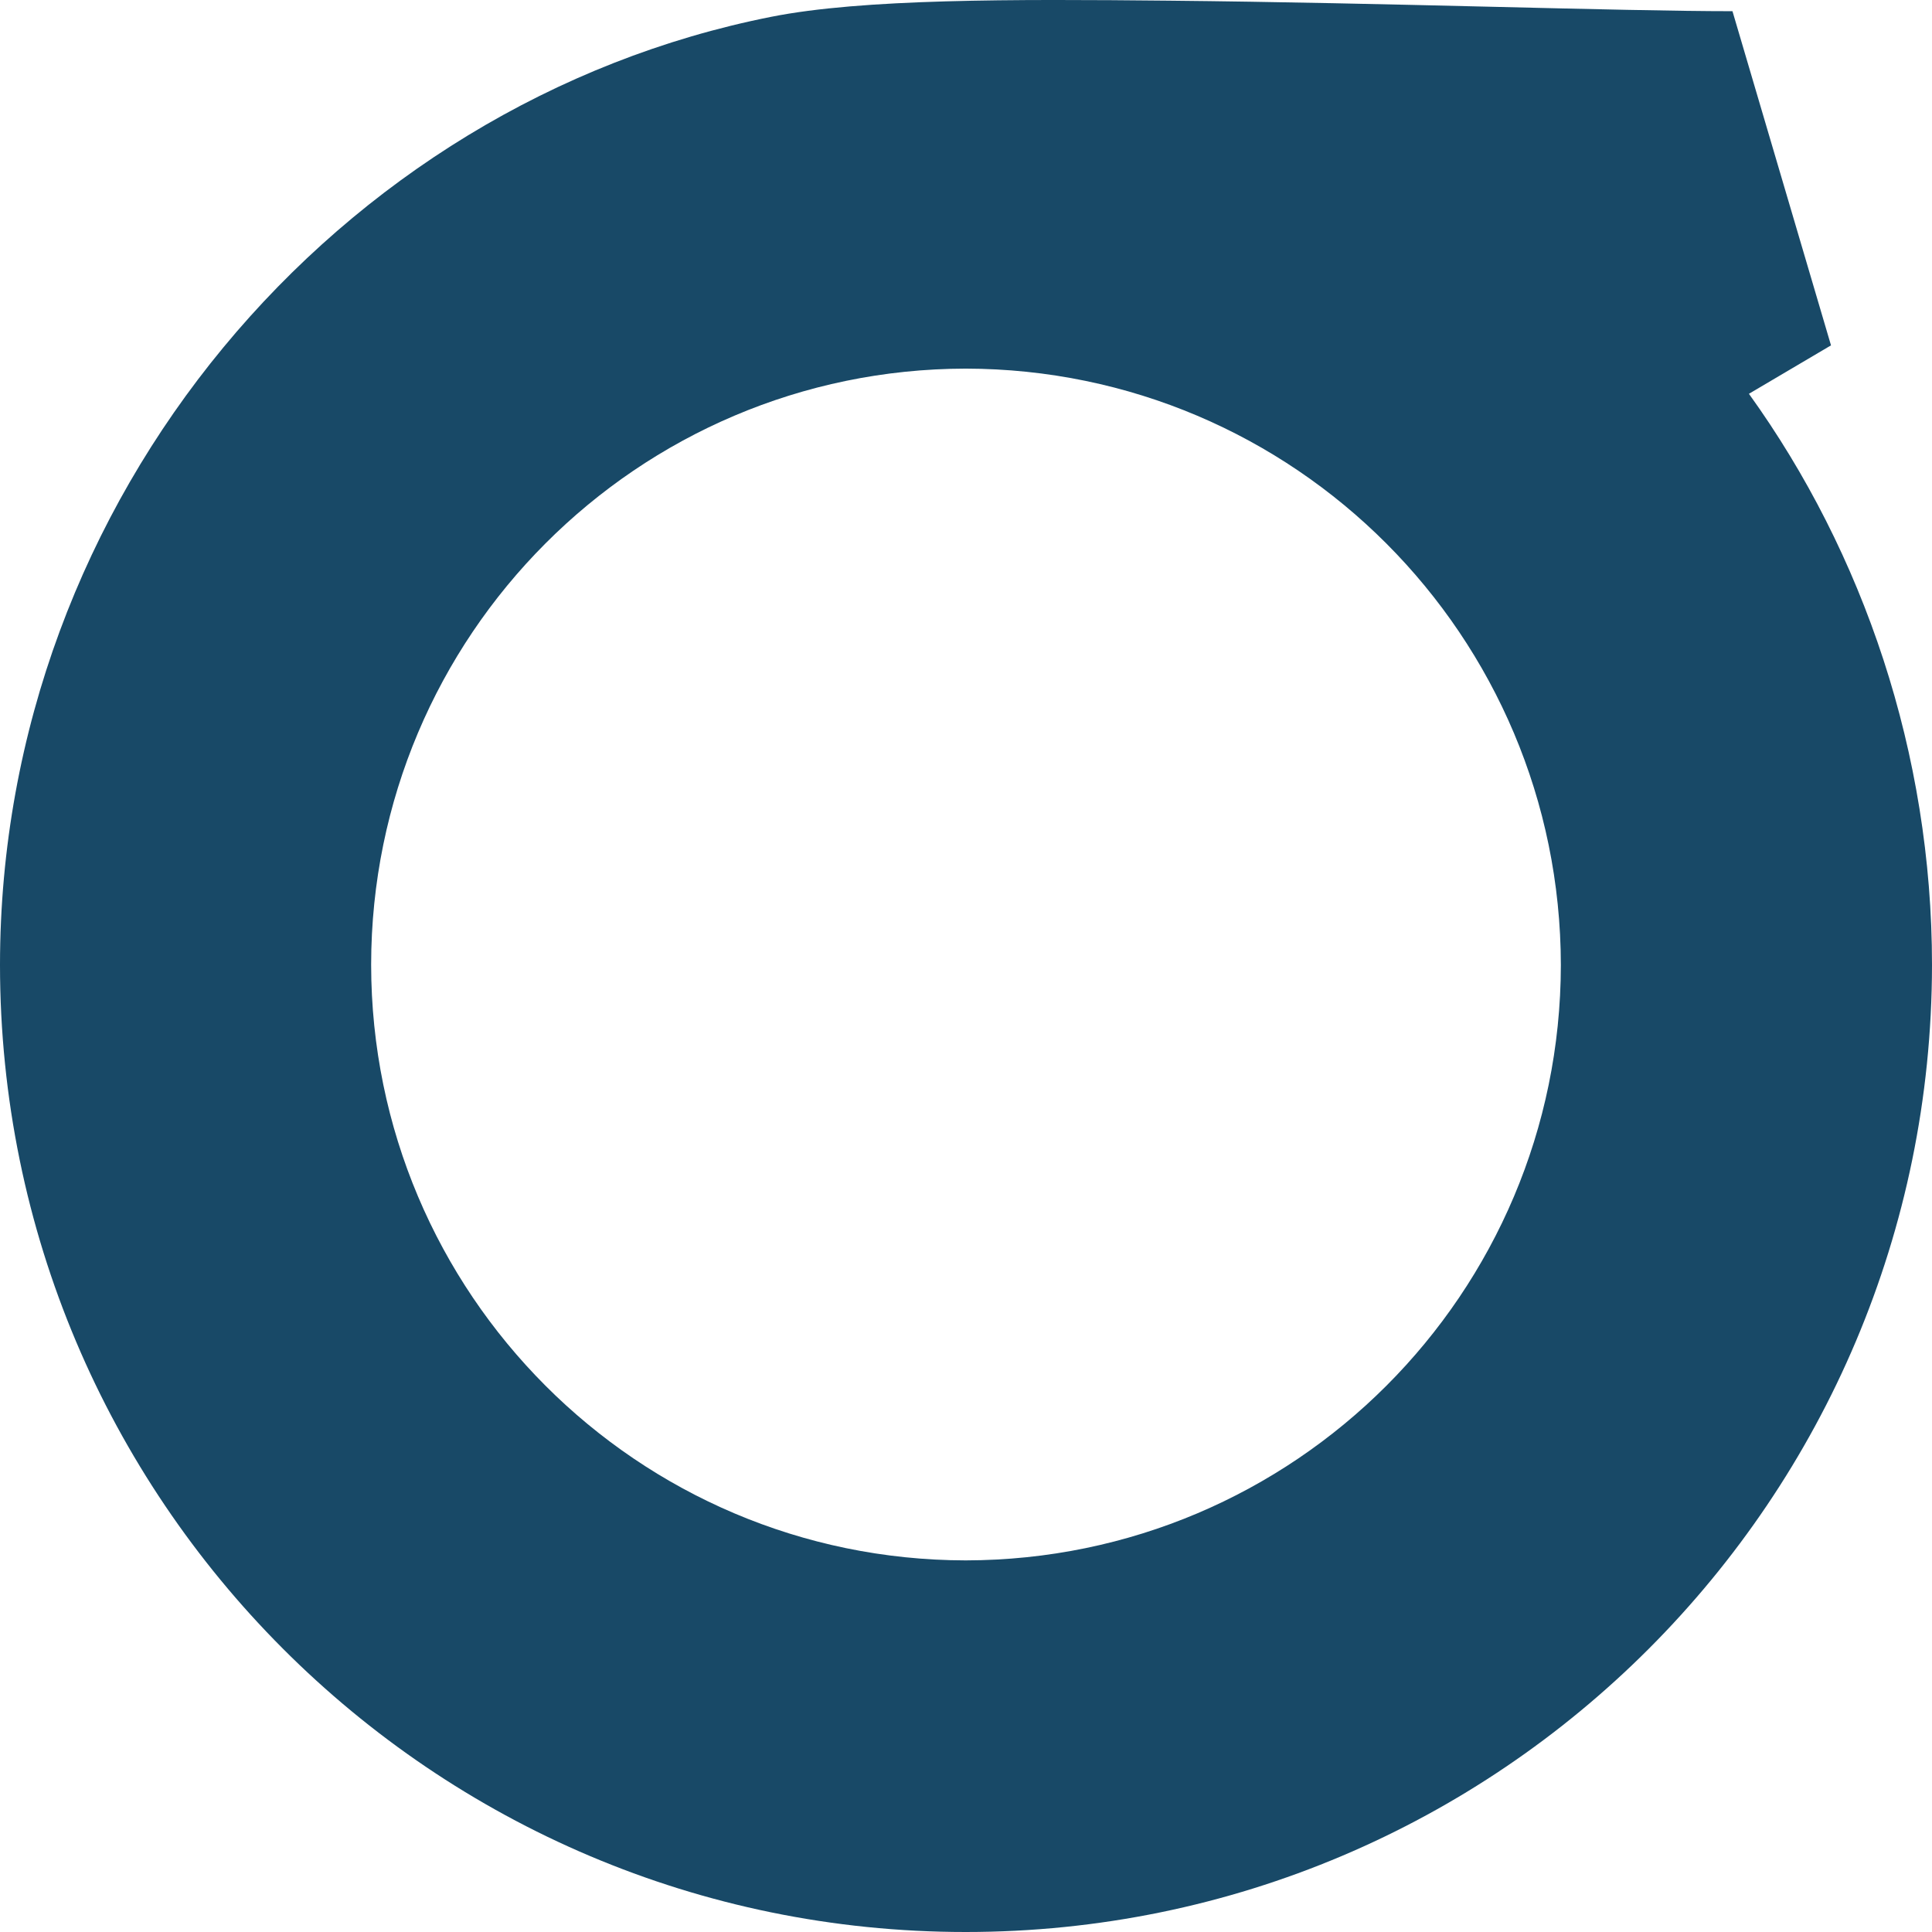 <?xml version="1.0" encoding="UTF-8"?>
<svg width="29px" height="29px" viewBox="0 0 29 29" version="1.1" xmlns="http://www.w3.org/2000/svg" xmlns:xlink="http://www.w3.org/1999/xlink">
    <title>Fill 7</title>
    <g id="Symbols" stroke="none" stroke-width="1" fill="none" fill-rule="evenodd">
        <path d="M5.571,14.48 C5.575,9.542 9.567,5.542 14.495,5.533 C19.431,5.542 23.422,9.542 23.429,14.486 C23.422,19.418 19.431,23.414 14.495,23.422 C9.567,23.414 5.575,19.415 5.571,14.48 M0,14.486 C0.003,22.498 6.49,29 14.495,29 C22.51,29 28.992,22.498 29,14.486 C29,11.309 27.973,8.302 26.252,5.911 L27.484,5.184 L26.005,0.168 C24.298,0.168 20.819,0.042 17.544,0.01 C15.199,-0.013 12.946,-0.02 11.578,0.252 C5.076,1.54 0.003,7.459 0,14.48" id="Fill-7" fill="#184967"></path>
    </g>
</svg>